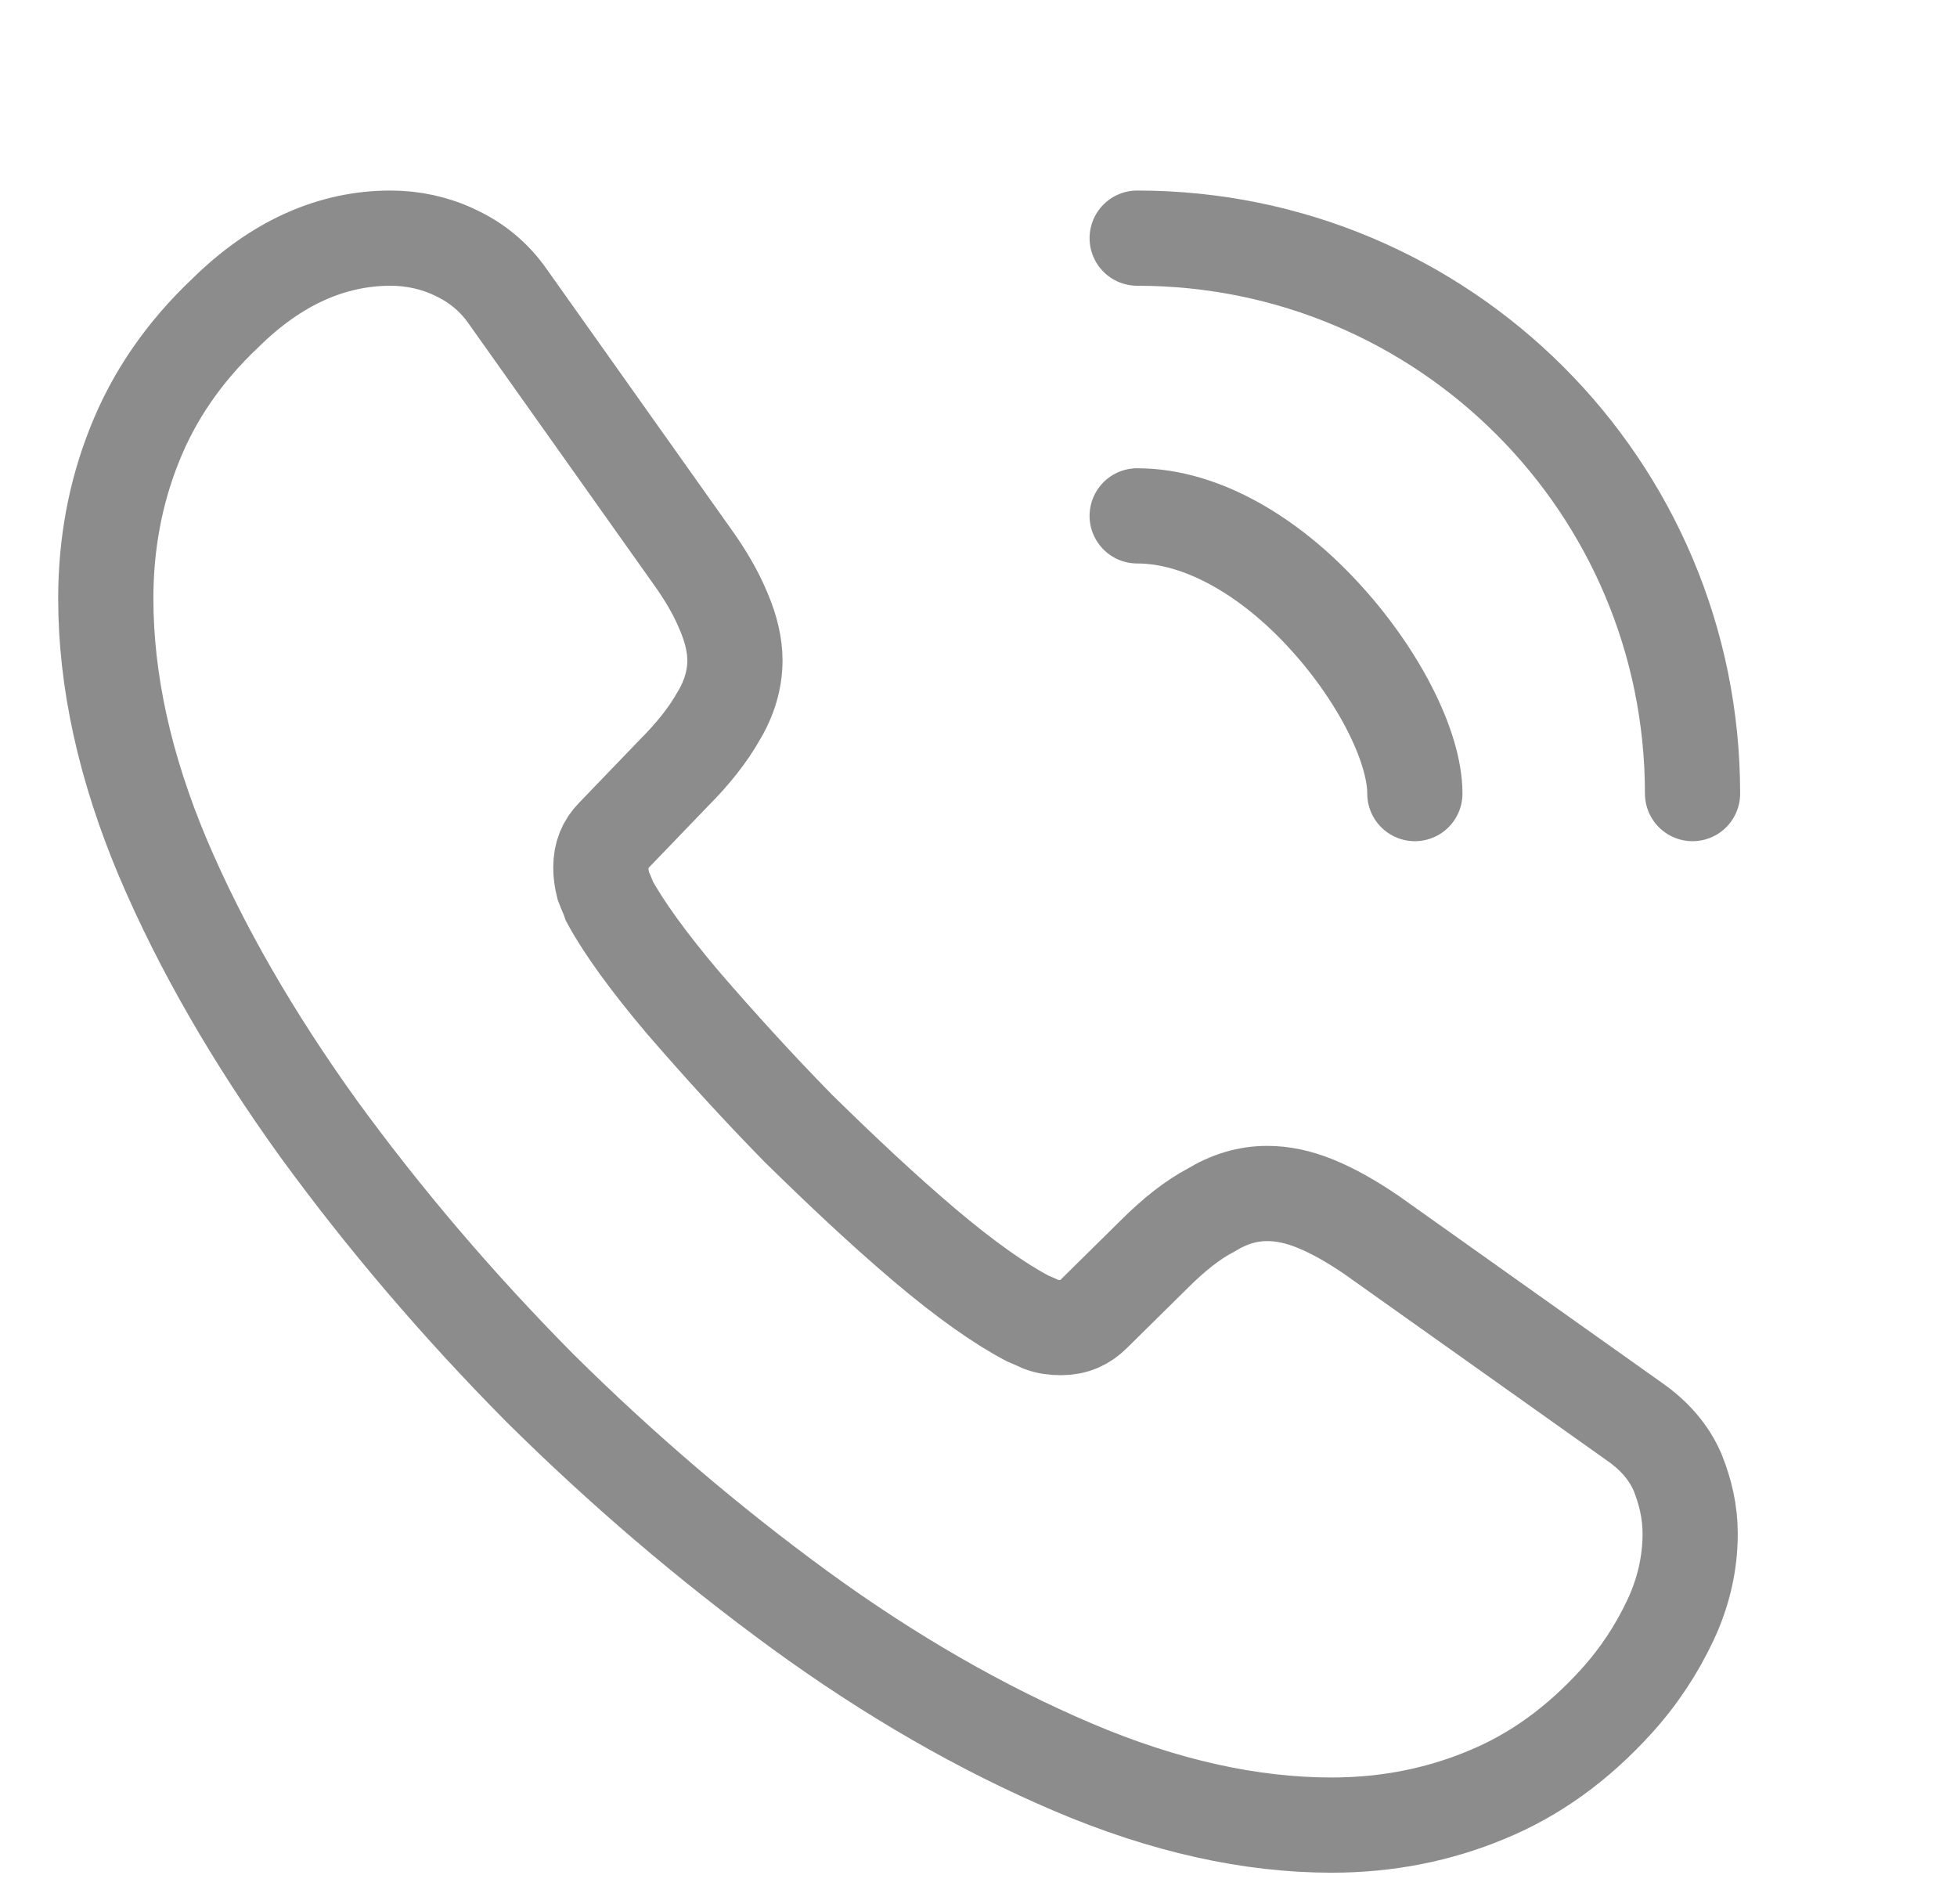 <svg width="37" height="36" viewBox="0 0 37 36" fill="none" xmlns="http://www.w3.org/2000/svg">
<path d="M31.955 28.997C31.955 29.537 31.835 30.092 31.58 30.632C31.325 31.172 30.995 31.682 30.56 32.162C29.825 32.972 29.015 33.557 28.1 33.932C27.2 34.307 26.225 34.502 25.175 34.502C23.645 34.502 22.01 34.142 20.285 33.407C18.56 32.672 16.835 31.682 15.125 30.437C13.4 29.177 11.765 27.782 10.205 26.237C8.66 24.677 7.265 23.042 6.02 21.332C4.79 19.622 3.8 17.912 3.08 16.217C2.36 14.507 2 12.872 2 11.312C2 10.292 2.18 9.317 2.54 8.417C2.9 7.502 3.47 6.662 4.265 5.912C5.225 4.967 6.275 4.502 7.385 4.502C7.805 4.502 8.225 4.592 8.6 4.772C8.99 4.952 9.335 5.222 9.605 5.612L13.085 10.517C13.355 10.892 13.55 11.237 13.685 11.567C13.82 11.882 13.895 12.197 13.895 12.482C13.895 12.842 13.79 13.202 13.58 13.547C13.385 13.892 13.1 14.252 12.74 14.612L11.6 15.797C11.435 15.962 11.36 16.157 11.36 16.397C11.36 16.517 11.375 16.622 11.405 16.742C11.45 16.862 11.495 16.952 11.525 17.042C11.795 17.537 12.26 18.182 12.92 18.962C13.595 19.742 14.315 20.537 15.095 21.332C15.905 22.127 16.685 22.862 17.48 23.537C18.26 24.197 18.905 24.647 19.415 24.917C19.49 24.947 19.58 24.992 19.685 25.037C19.805 25.082 19.925 25.097 20.06 25.097C20.315 25.097 20.51 25.007 20.675 24.842L21.815 23.717C22.19 23.342 22.55 23.057 22.895 22.877C23.24 22.667 23.585 22.562 23.96 22.562C24.245 22.562 24.545 22.622 24.875 22.757C25.205 22.892 25.55 23.087 25.925 23.342L30.89 26.867C31.28 27.137 31.55 27.452 31.715 27.827C31.865 28.202 31.955 28.577 31.955 28.997Z" stroke="#8C8C8C" stroke-width="1.8" stroke-miterlimit="10"/>
<path d="M26.75 15.002C26.75 14.102 26.045 12.722 24.995 11.597C24.035 10.562 22.76 9.752 21.5 9.752" stroke="#8C8C8C" stroke-width="1.8" stroke-linecap="round" stroke-linejoin="round"/>
<path d="M32 15.002C32 9.197 27.305 4.502 21.5 4.502" stroke="#8C8C8C" stroke-width="1.8" stroke-linecap="round" stroke-linejoin="round"/>
</svg>
